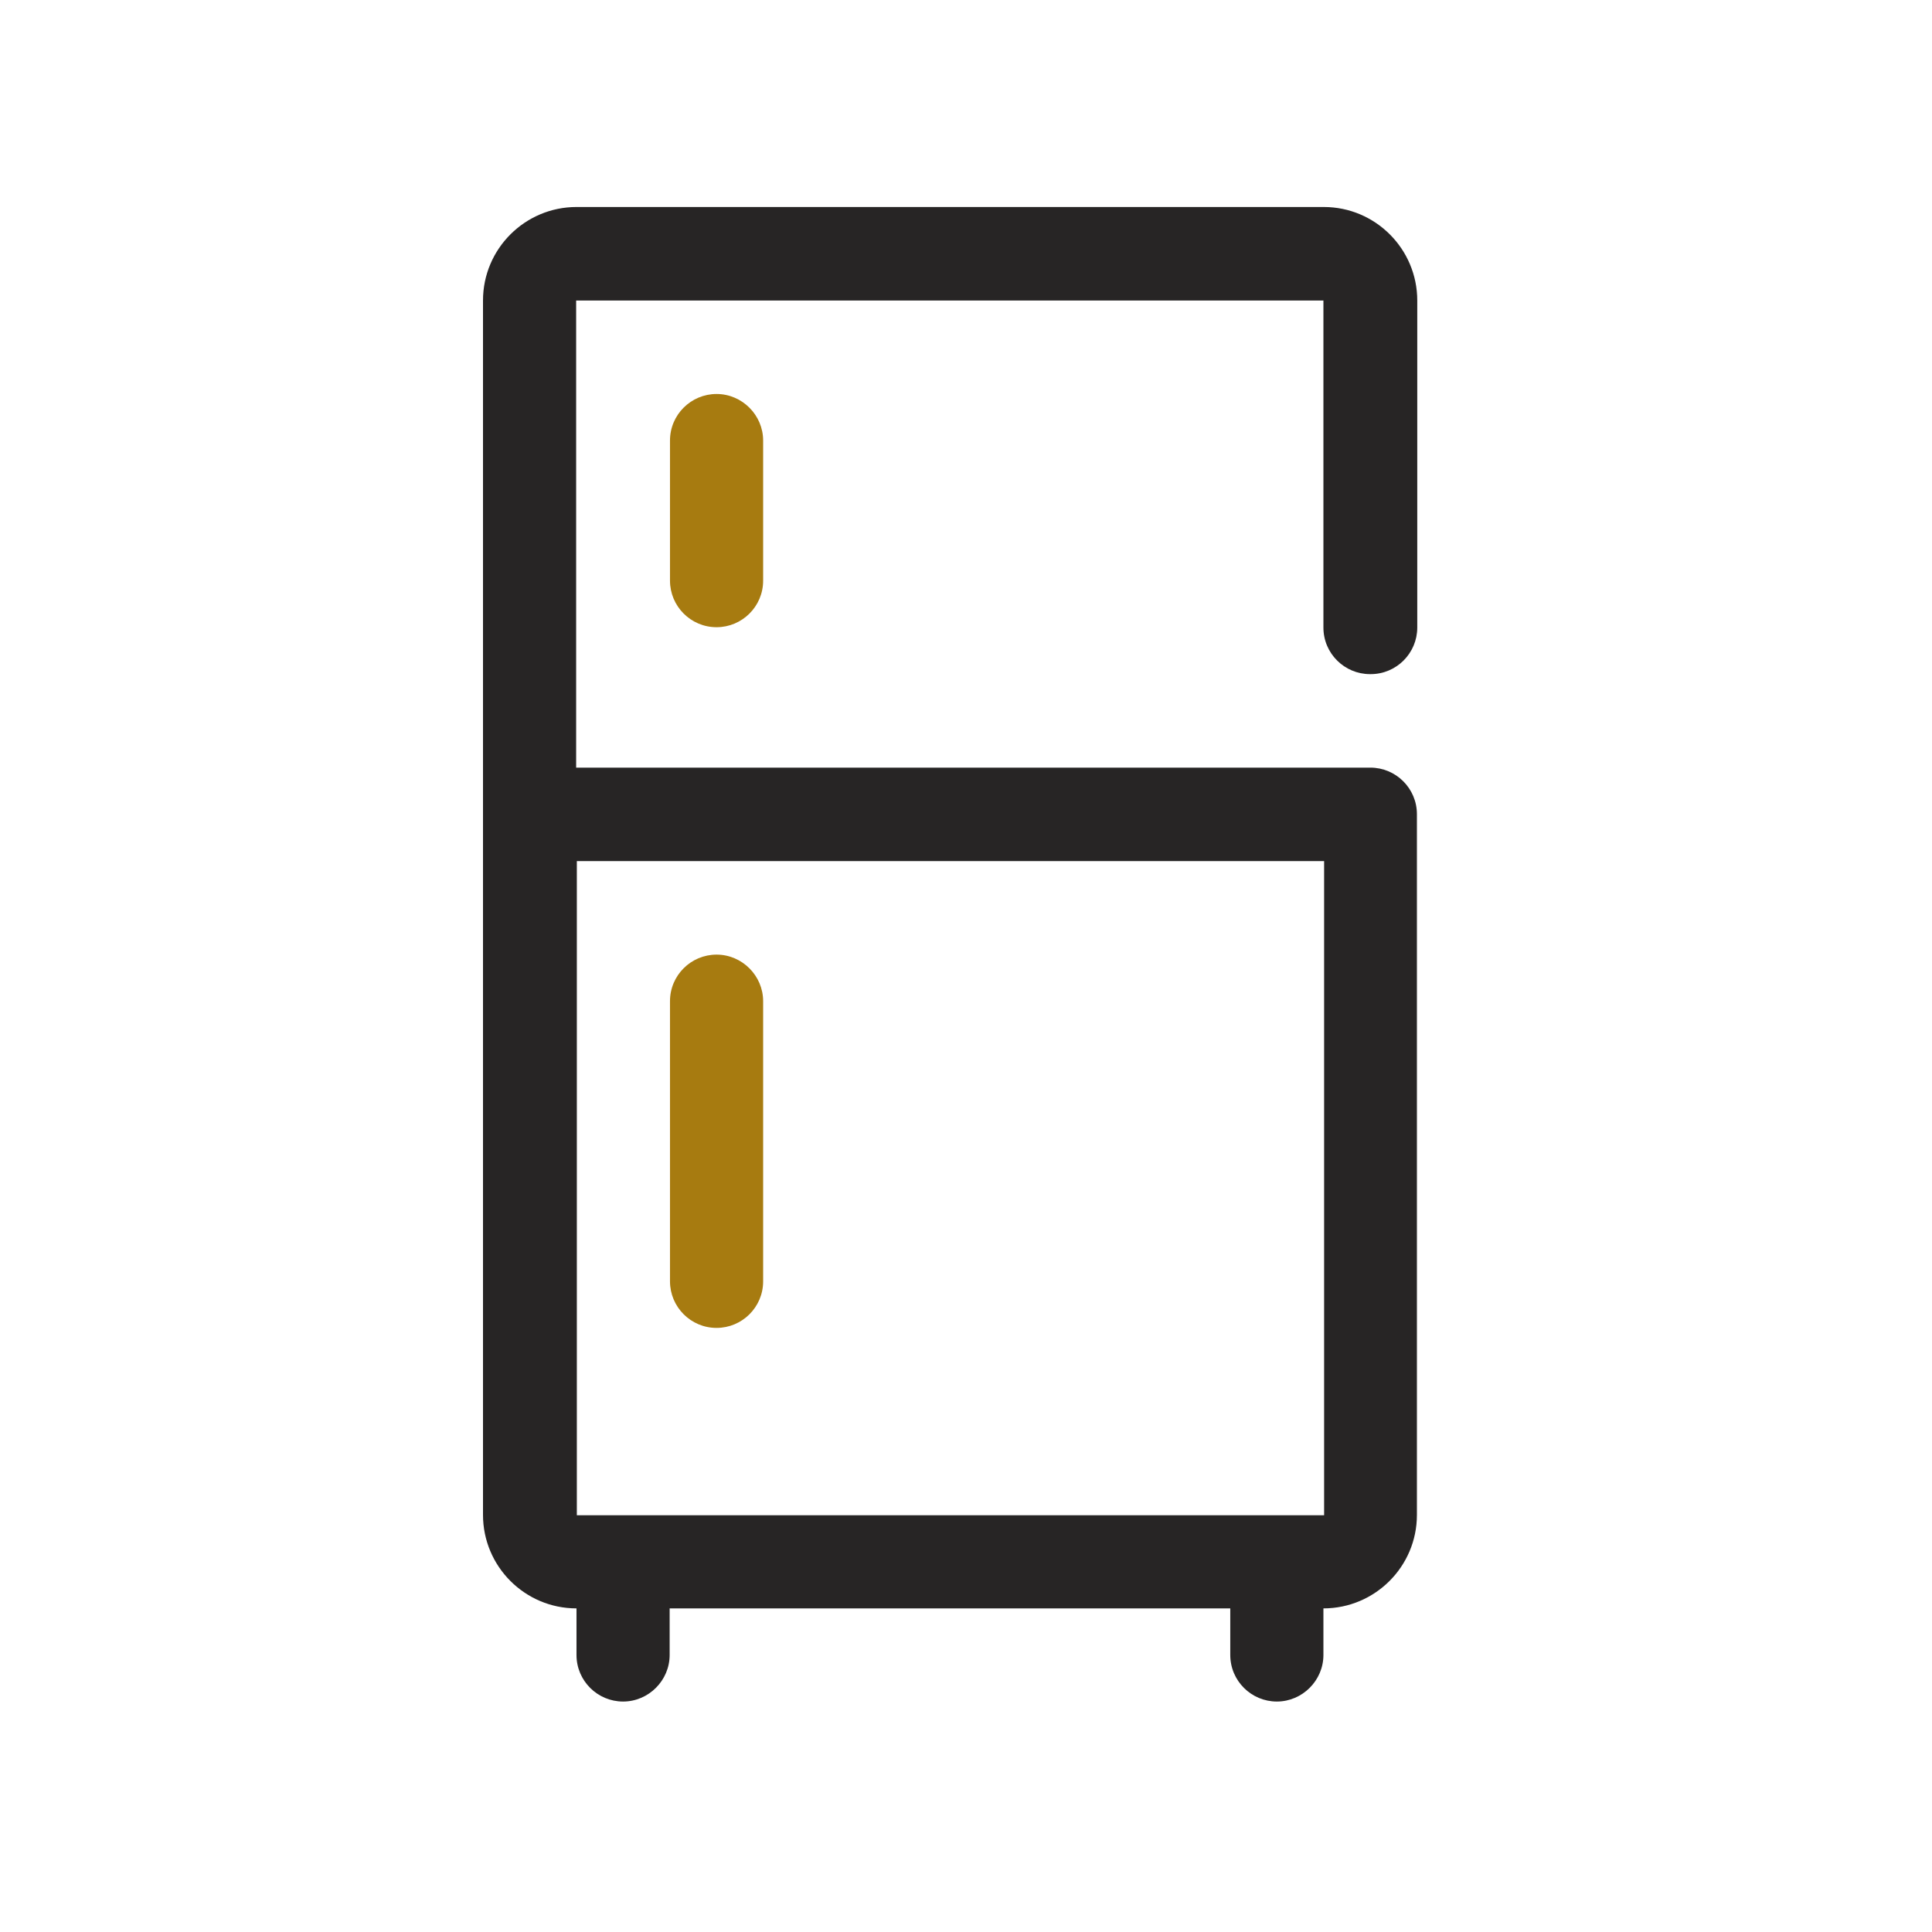 <?xml version="1.0" encoding="UTF-8"?>
<svg width="56px" height="56px" viewBox="0 0 56 56" version="1.1" xmlns="http://www.w3.org/2000/svg" xmlns:xlink="http://www.w3.org/1999/xlink">
    <title>Pictogramme/ Réfrigérateur</title>
    <g id="Pictogramme/-Réfrigérateur" stroke="none" stroke-width="1" fill="none" fill-rule="evenodd">
        <g id="Icônes_JARO_Refrigenerator" transform="translate(14, 6)" fill-rule="nonzero">
            <path d="M25.73,13.54 C26.48,13.54 27.08,12.93 27.08,12.19 L27.08,2.71 C27.08,1.22 25.87,0 24.37,0 L2.71,0 C1.22,0 -1.77635684e-15,1.21 -1.77635684e-15,2.71 L-1.77635684e-15,37.91 C-1.77635684e-15,39.4 1.21,40.62 2.71,40.62 L2.71,41.97 C2.71,42.72 3.32,43.32 4.06,43.32 C4.8,43.32 5.41,42.71 5.41,41.97 L5.41,40.62 L21.66,40.62 L21.66,41.97 C21.66,42.72 22.27,43.32 23.01,43.32 C23.75,43.32 24.36,42.71 24.36,41.97 L24.36,40.62 C25.85,40.62 27.07,39.41 27.07,37.91 L27.07,17.6 C27.07,16.85 26.46,16.25 25.72,16.25 L2.7,16.25 L2.7,2.71 L24.36,2.71 L24.36,12.19 C24.36,12.94 24.97,13.54 25.71,13.54 L25.73,13.54 Z M24.38,18.96 L24.38,37.92 C24.38,37.92 2.72,37.92 2.72,37.92 L2.72,18.96 L24.38,18.96 Z" id="Shape" fill="#272525"></path>
            <path d="M6.77,12.18 C6.02,12.18 5.42,11.57 5.42,10.83 L5.42,6.77 C5.42,6.02 6.03,5.42 6.77,5.42 C7.51,5.42 8.12,6.03 8.12,6.77 L8.12,10.83 C8.12,11.58 7.51,12.18 6.77,12.18 Z" id="Path" fill="#A77B10"></path>
            <path d="M6.77,32.49 C6.02,32.49 5.42,31.88 5.42,31.14 L5.42,23.02 C5.42,22.27 6.03,21.67 6.77,21.67 C7.51,21.67 8.12,22.28 8.12,23.02 L8.12,31.14 C8.12,31.89 7.51,32.49 6.77,32.49 Z" id="Path" fill="#A77B10"></path>
        </g>
    </g>
</svg>
